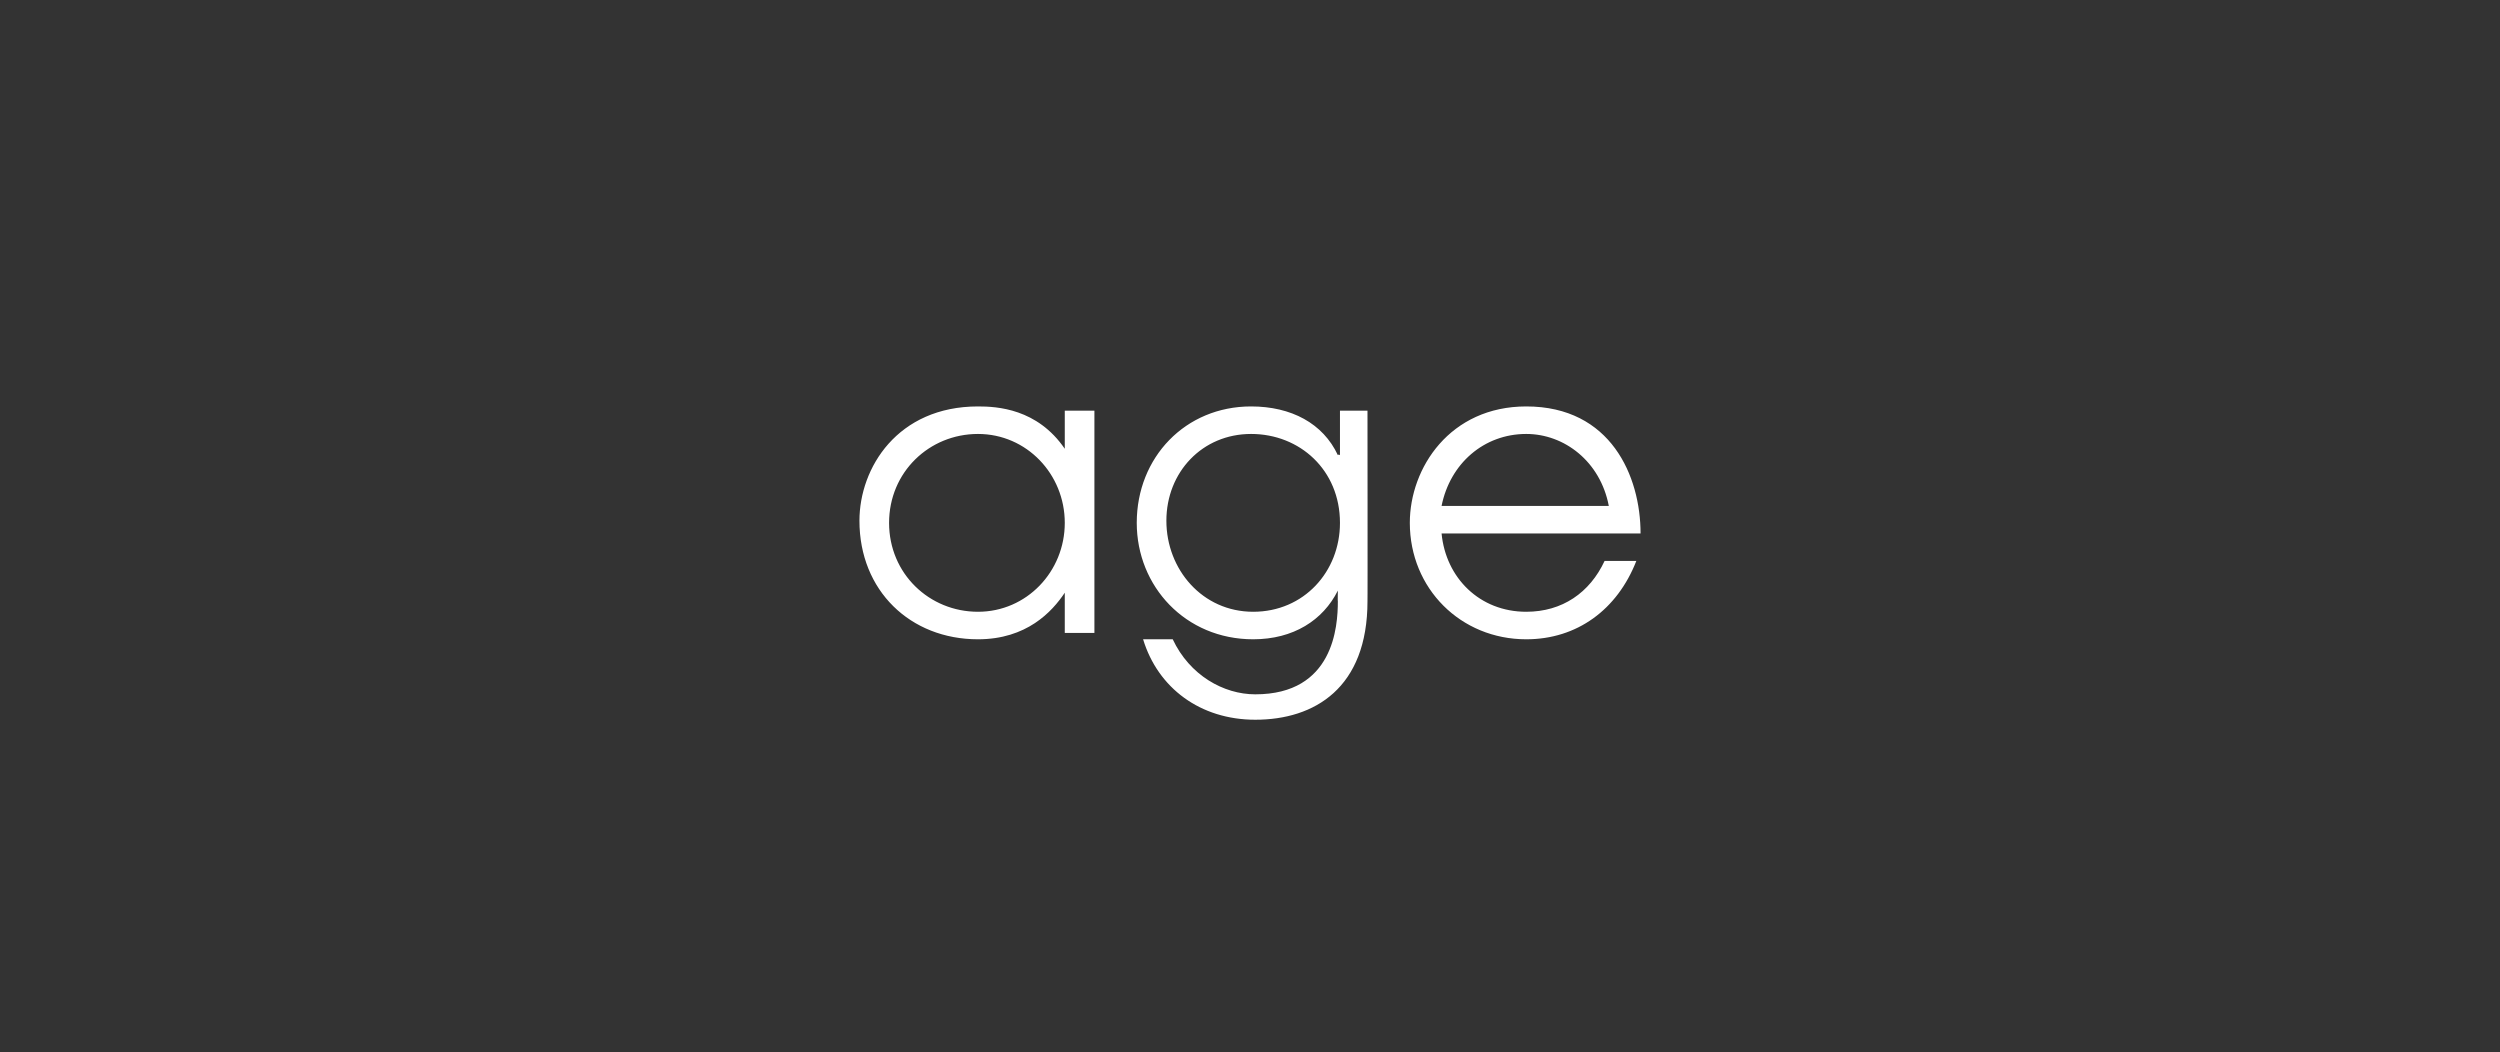 <?xml version="1.0" standalone="no"?>
<!DOCTYPE svg PUBLIC "-//W3C//DTD SVG 1.1//EN" "http://www.w3.org/Graphics/SVG/1.1/DTD/svg11.dtd">
<svg xmlns="http://www.w3.org/2000/svg" version="1.1" width="118.1px" height="49.7px" viewBox="0 -1 118.1 49.7" style="top:-1px">
  <rect x="0" y="-1" width="118.1" height="49.7" fill="#333333" stroke="none"/>
  <desc>age</desc>
  <defs/>
  <g id="Polygon8087">
    <path d="M 51.7 28.9 L 50.3 28.9 L 50.3 27 C 50.3 27 50.29 26.97 50.3 27 C 49.7 27.9 48.5 29.2 46.2 29.2 C 43 29.2 40.6 26.9 40.6 23.6 C 40.6 21.1 42.4 18.2 46.2 18.2 C 47.1 18.2 49 18.3 50.3 20.2 C 50.29 20.24 50.3 20.2 50.3 20.2 L 50.3 18.4 L 51.7 18.4 L 51.7 28.9 Z M 42 23.7 C 42 26.1 43.9 27.9 46.2 27.9 C 48.5 27.9 50.3 26 50.3 23.7 C 50.3 21.4 48.5 19.5 46.2 19.5 C 43.9 19.5 42 21.3 42 23.7 Z M 64.6 27.4 C 64.6 31.5 62.1 33 59.3 33 C 56.7 33 54.7 31.5 54 29.2 C 54 29.2 55.4 29.2 55.4 29.2 C 56.2 30.9 57.8 31.8 59.3 31.8 C 63 31.8 63.2 28.6 63.2 27.4 C 63.19 27.43 63.2 26.9 63.2 26.9 C 63.2 26.9 63.15 26.86 63.2 26.9 C 62.5 28.3 61.1 29.2 59.2 29.2 C 56 29.2 53.7 26.7 53.7 23.7 C 53.7 20.6 56 18.2 59.1 18.2 C 61 18.2 62.5 19 63.2 20.5 C 63.23 20.45 63.3 20.5 63.3 20.5 L 63.3 18.4 L 64.6 18.4 C 64.6 18.4 64.61 27.43 64.6 27.4 Z M 55.1 23.6 C 55.1 25.9 56.8 27.9 59.2 27.9 C 61.6 27.9 63.3 26 63.3 23.7 C 63.3 21.2 61.4 19.5 59.1 19.5 C 56.8 19.5 55.1 21.3 55.1 23.6 Z M 68.1 24.2 C 68.3 26.3 69.9 27.9 72.1 27.9 C 73.8 27.9 75.1 27 75.8 25.5 C 75.8 25.5 77.3 25.5 77.3 25.5 C 76.4 27.8 74.5 29.2 72.1 29.2 C 69 29.2 66.6 26.8 66.6 23.7 C 66.6 21.1 68.5 18.2 72.1 18.2 C 76.1 18.2 77.5 21.5 77.5 24.2 C 77.5 24.2 68.1 24.2 68.1 24.2 Z M 76 22.9 C 75.6 20.8 73.9 19.5 72.1 19.5 C 70.1 19.5 68.5 20.9 68.1 22.9 C 68.1 22.9 76 22.9 76 22.9 Z " stroke="none" fill="#fff"/>
  </g>
</svg>
